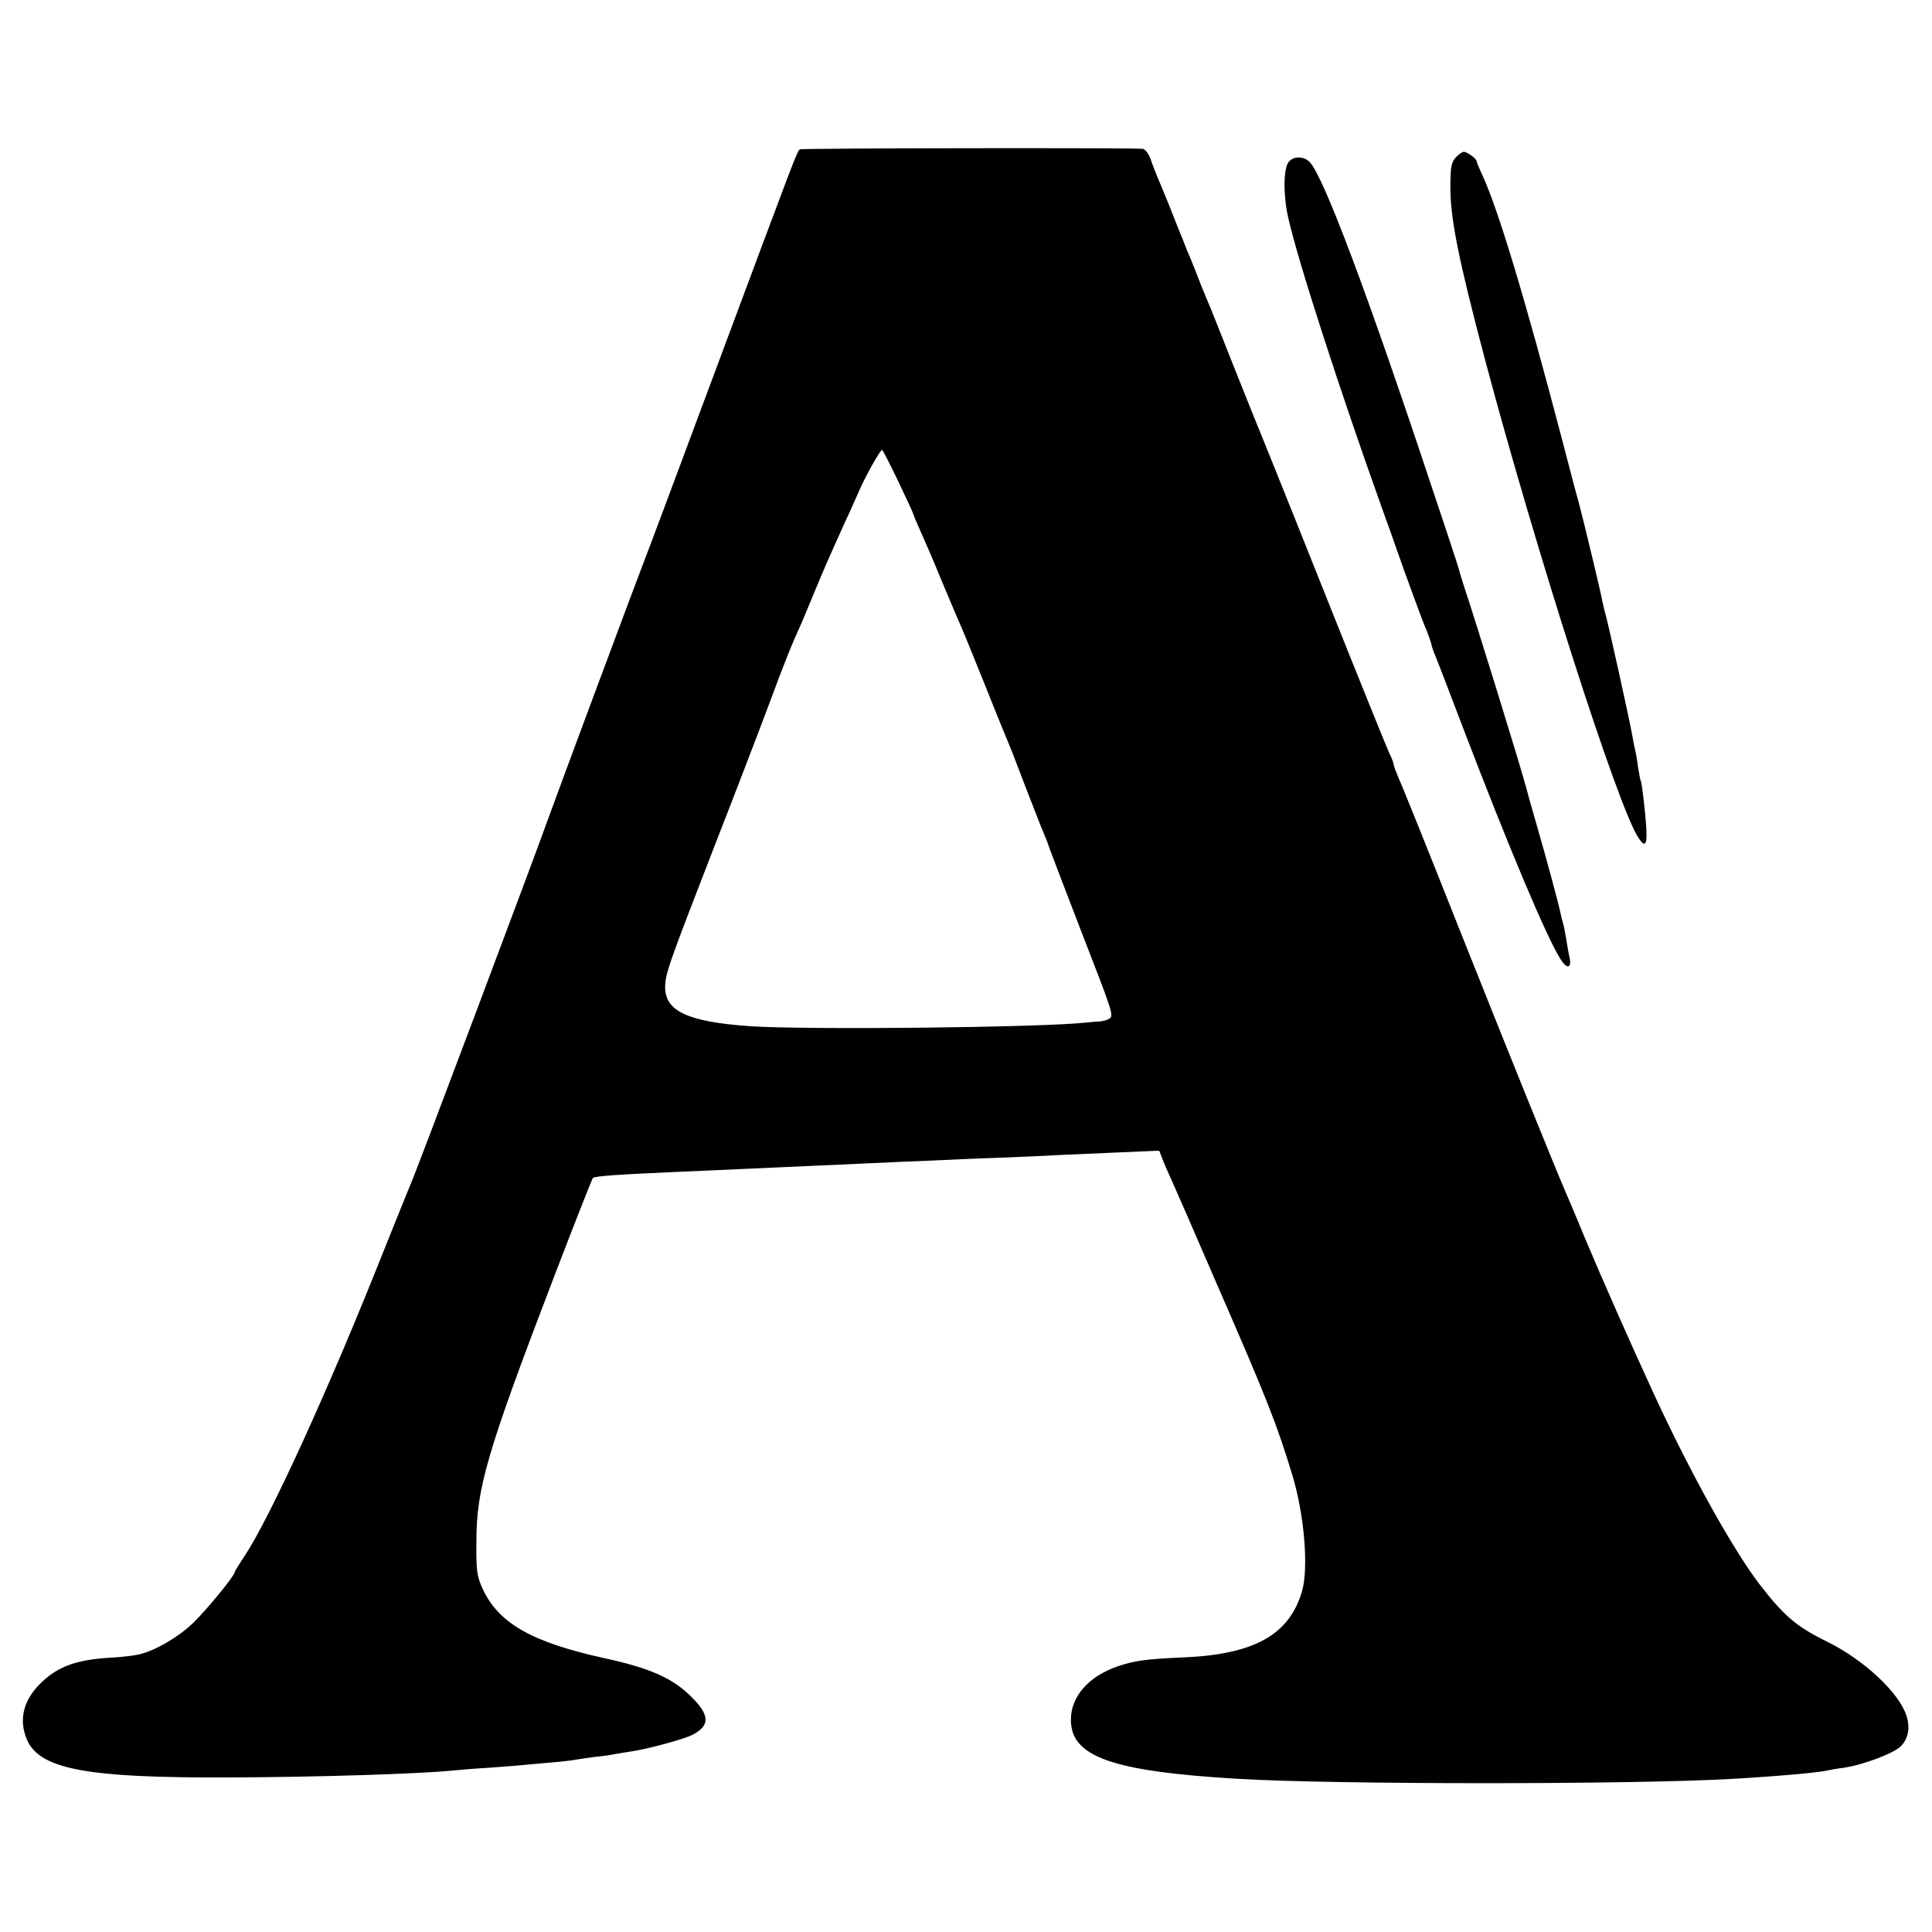 <?xml version="1.0" standalone="no"?>
<!DOCTYPE svg PUBLIC "-//W3C//DTD SVG 20010904//EN"
 "http://www.w3.org/TR/2001/REC-SVG-20010904/DTD/svg10.dtd">
<svg version="1.0" xmlns="http://www.w3.org/2000/svg"
 width="700pt" height="700pt" viewBox="0 0 700 700"
 preserveAspectRatio="xMidYMid meet">
<g transform="translate(0,700) scale(0.1,-0.1)"
fill="#000000" stroke="none">
<path d="M2899 6459 c-11 -6 -6 5 -319 -834 -127 -341 -237 -636 -245 -655
-14 -34 -324 -866 -352 -945 -51 -143 -474 -1268 -493 -1310 -5 -11 -50 -123
-101 -250 -196 -494 -410 -963 -503 -1103 -20 -30 -36 -56 -36 -59 0 -12 -99
-133 -148 -181 -53 -52 -138 -102 -197 -116 -16 -4 -63 -10 -104 -12 -121 -7
-189 -31 -249 -88 -67 -63 -86 -136 -54 -210 47 -106 215 -138 727 -136 328 1
696 13 815 25 19 2 78 7 130 10 52 4 109 8 125 10 17 1 62 6 100 9 39 3 81 8
95 11 14 2 45 7 70 10 25 2 56 7 70 10 13 2 41 7 62 10 58 9 188 44 218 60 63
33 62 71 -5 137 -67 67 -147 103 -310 139 -267 58 -389 127 -447 254 -20 44
-23 65 -22 170 0 193 39 325 276 945 77 201 143 368 146 372 7 7 98 13 327 23
66 3 167 7 225 10 106 5 225 10 445 20 66 3 170 8 230 10 61 3 169 8 240 10
72 3 171 7 220 10 50 2 152 7 228 10 l137 6 11 -28 c5 -15 19 -46 29 -68 10
-22 25 -56 33 -75 9 -19 70 -161 137 -315 184 -422 217 -507 274 -695 42 -142
58 -334 33 -417 -46 -156 -173 -227 -427 -238 -139 -6 -180 -12 -239 -32 -106
-36 -171 -109 -171 -194 0 -134 148 -187 605 -214 350 -21 1439 -21 1795 0
170 10 312 23 340 30 8 2 35 7 60 10 69 10 181 52 207 78 27 27 35 68 20 112
-28 84 -154 201 -287 267 -111 54 -157 94 -245 208 -97 127 -251 404 -383 690
-88 191 -185 411 -252 570 -28 69 -58 139 -65 155 -33 75 -214 522 -392 970
-107 270 -203 509 -214 532 -10 24 -19 47 -19 51 0 5 -6 22 -14 38 -8 16 -119
290 -246 609 -127 319 -238 594 -245 610 -7 17 -43 107 -80 200 -37 94 -77
195 -90 225 -13 30 -33 80 -44 110 -12 30 -26 64 -31 75 -4 11 -22 56 -40 100
-17 44 -35 89 -40 100 -4 11 -15 36 -23 55 -8 19 -21 52 -28 73 -7 20 -20 37
-29 38 -105 4 -1234 2 -1241 -2z m356 -1204 c30 -63 55 -117 55 -120 0 -2 11
-28 24 -57 13 -29 48 -109 76 -178 29 -69 60 -143 70 -165 10 -22 50 -121 90
-220 39 -99 78 -193 85 -210 7 -16 36 -91 64 -165 29 -74 56 -144 61 -155 5
-11 16 -38 23 -60 8 -22 57 -150 109 -285 122 -314 124 -320 107 -331 -8 -5
-23 -9 -34 -10 -11 0 -33 -2 -50 -4 -165 -18 -1013 -27 -1220 -13 -222 16
-305 54 -305 141 1 50 8 71 177 507 72 184 161 416 198 515 61 164 79 209 120
300 7 17 29 68 48 115 33 80 49 116 113 258 15 31 35 77 46 102 22 51 77 150
84 150 2 0 29 -52 59 -115z"/>
<path d="M5274 6429 c-16 -18 -19 -36 -19 -113 1 -113 30 -258 126 -621 185
-694 480 -1616 555 -1730 33 -50 37 -19 19 140 -4 33 -8 62 -10 65 -2 3 -6 26
-10 50 -3 25 -8 52 -10 60 -2 8 -7 31 -10 50 -10 59 -92 429 -100 452 -2 7 -6
24 -9 38 -5 31 -73 312 -86 360 -6 19 -33 123 -61 230 -132 504 -233 839 -289
957 -11 24 -20 46 -20 49 0 9 -33 33 -46 34 -6 0 -19 -9 -30 -21z"/>
<path d="M4669 6413 c-19 -23 -20 -119 -2 -200 35 -157 187 -626 338 -1048 26
-71 51 -143 57 -160 25 -72 91 -253 103 -280 7 -16 16 -41 20 -55 3 -14 10
-34 15 -45 5 -11 50 -128 100 -260 166 -434 307 -770 356 -843 23 -36 40 -29
30 12 -3 13 -8 41 -11 62 -4 21 -8 47 -11 56 -3 9 -7 25 -9 35 -6 33 -56 216
-87 323 -17 58 -34 119 -38 135 -19 73 -184 607 -227 735 -8 25 -16 52 -18 60
-2 8 -44 137 -94 285 -237 715 -397 1139 -446 1188 -21 22 -59 22 -76 0z"/>
</g>
</svg>
